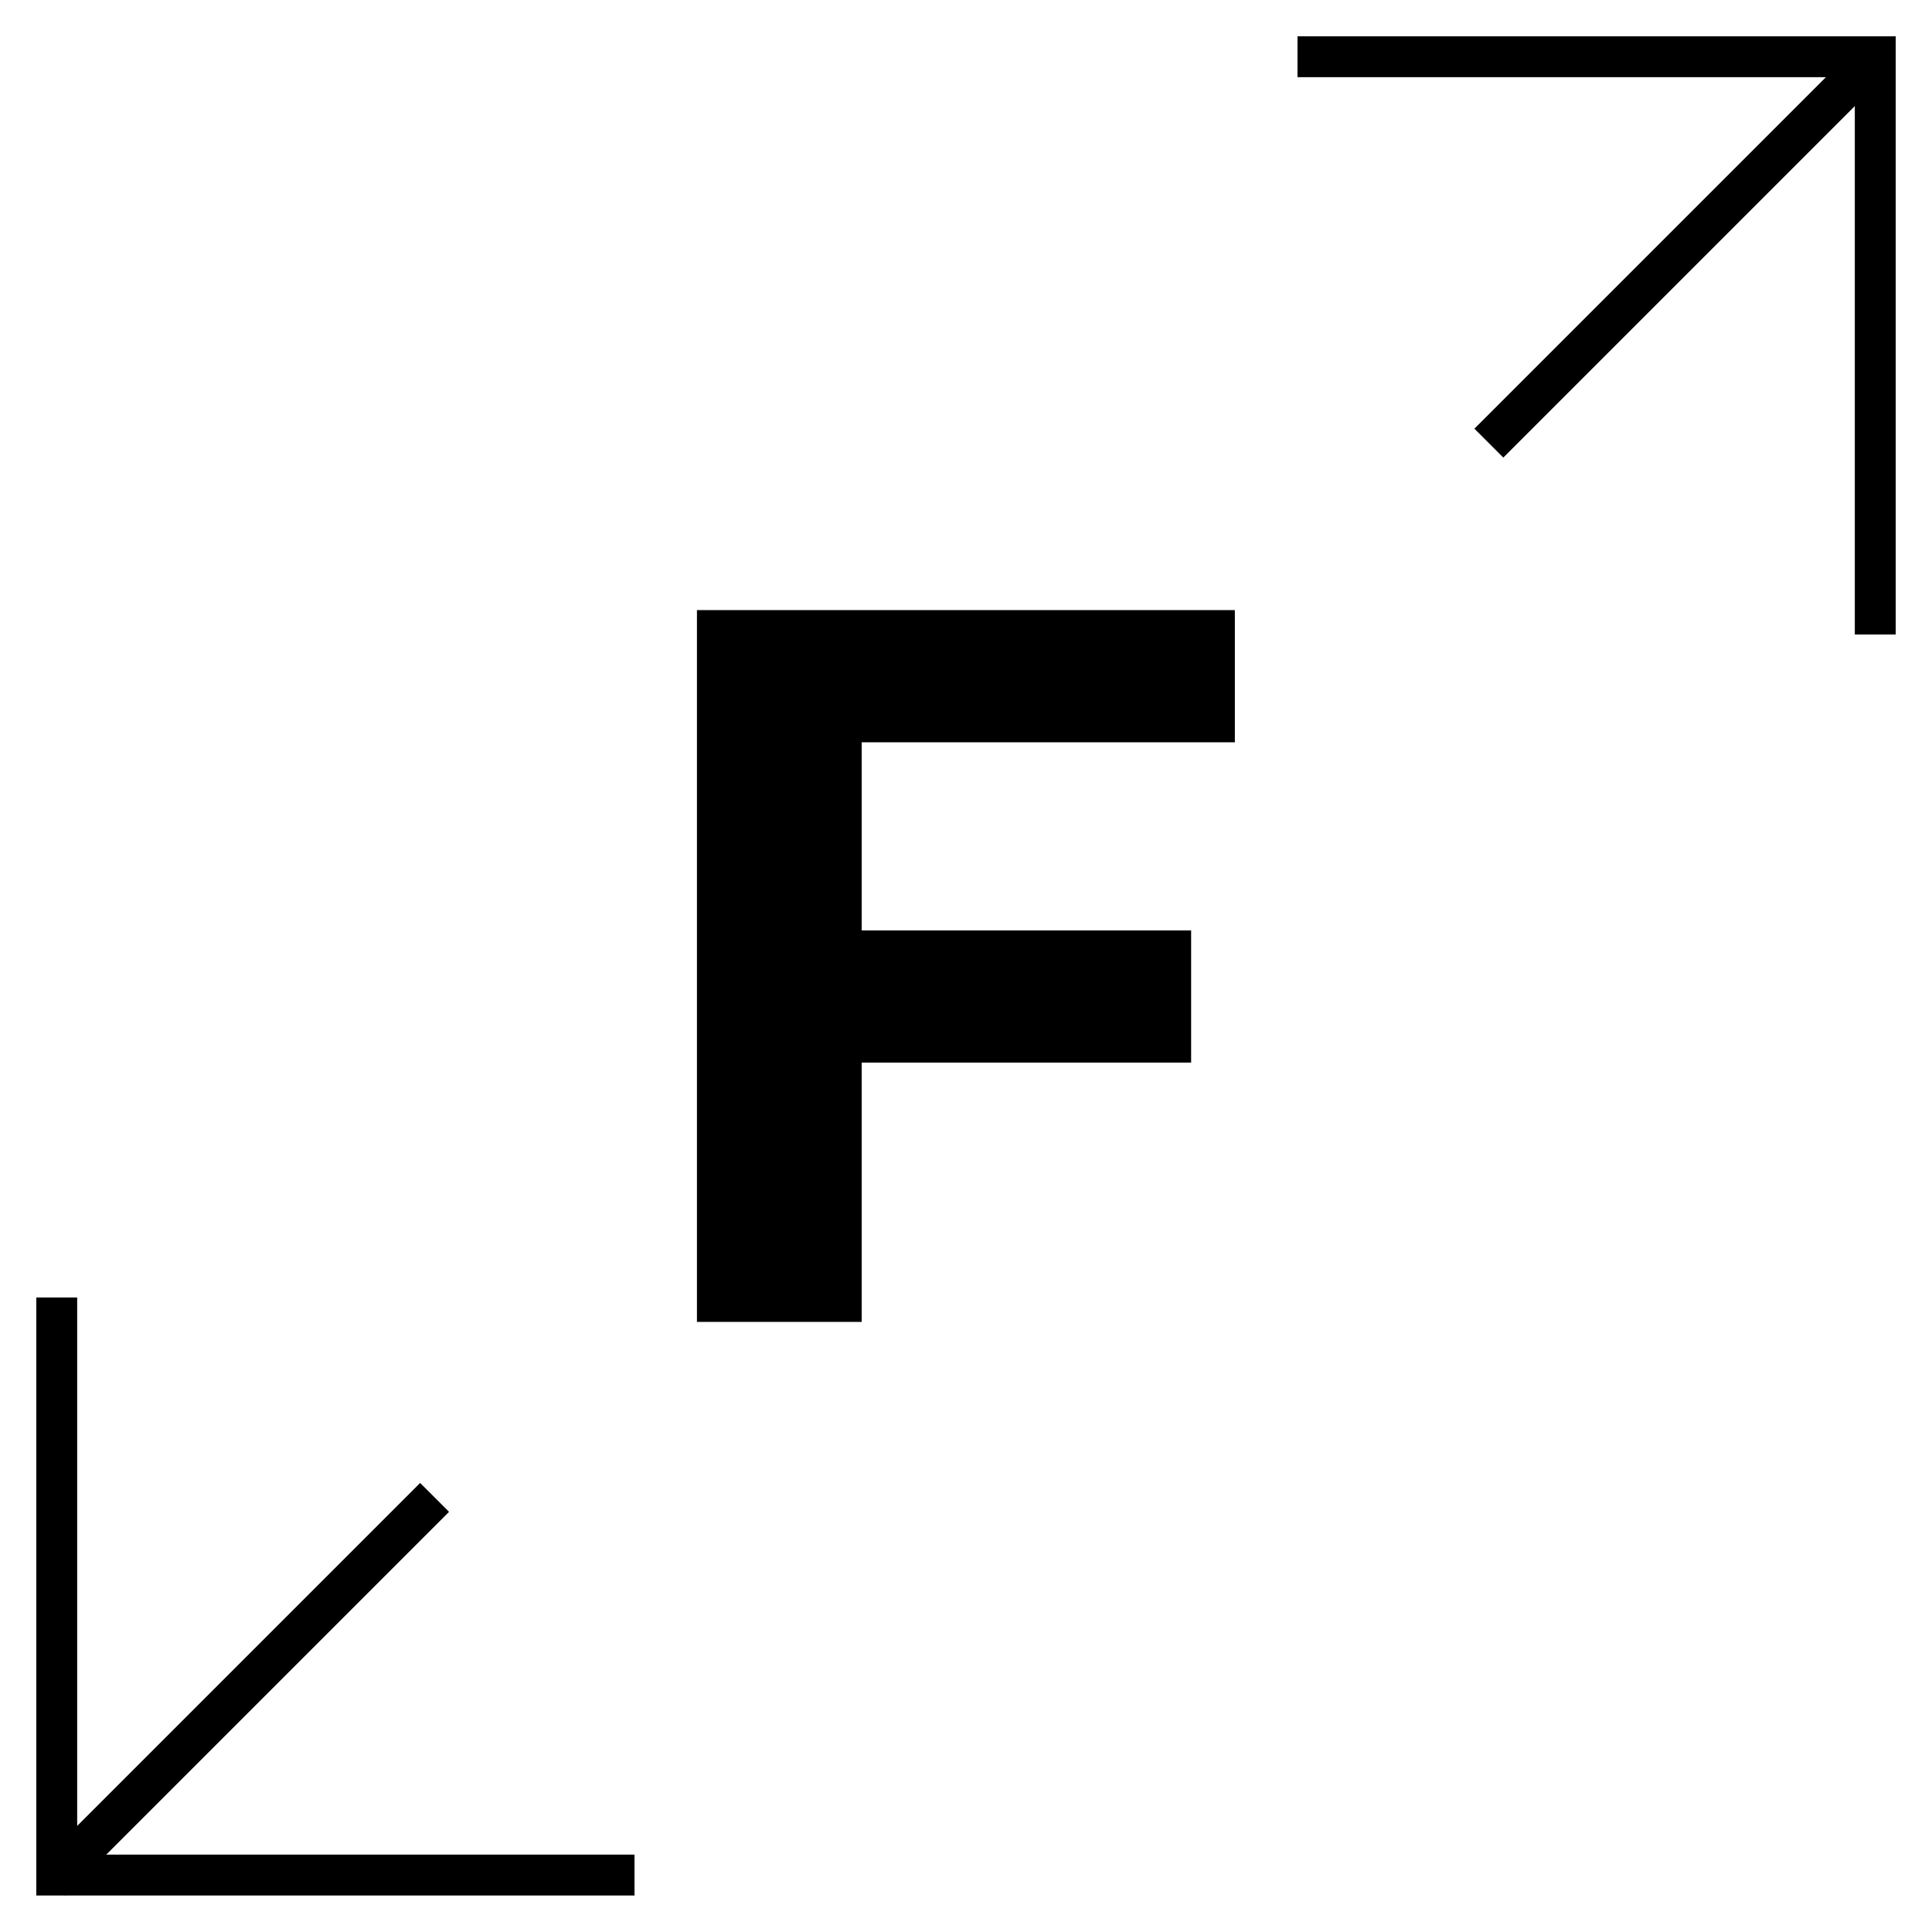 <?xml version="1.0" encoding="UTF-8"?>
<svg xmlns="http://www.w3.org/2000/svg" version="1.1" viewBox="0 0 95 95">
  <!-- Generator: Adobe Illustrator 29.0.0, SVG Export Plug-In . SVG Version: 2.1.0 Build 186)  -->
  <defs>
    <style>
      .st0 {
        fill: none;
        stroke: #000;
        stroke-width: 2.01px;
      }
    </style>
  </defs>
  <g id="Pfeil">
    <line class="st0" x1="73.21" y1="21.79" x2="92.5" y2="2.5"/>
    <polyline class="st0" points="92.21 31.2 92.21 2.79 63.8 2.79"/>
    <g>
      <polyline class="st0" points="2.79 63.8 2.79 92.2 31.2 92.2"/>
      <line class="st0" x1="2.5" y1="92.5" x2="21.37" y2="73.63"/>
    </g>
  </g>
  <g id="Buchstabe">
    <path d="M42.37,36.5v9.25h16.2v6.5h-16.2v12.75h-8.1V30h26.45v6.5h-18.35Z"/>
  </g>
</svg>